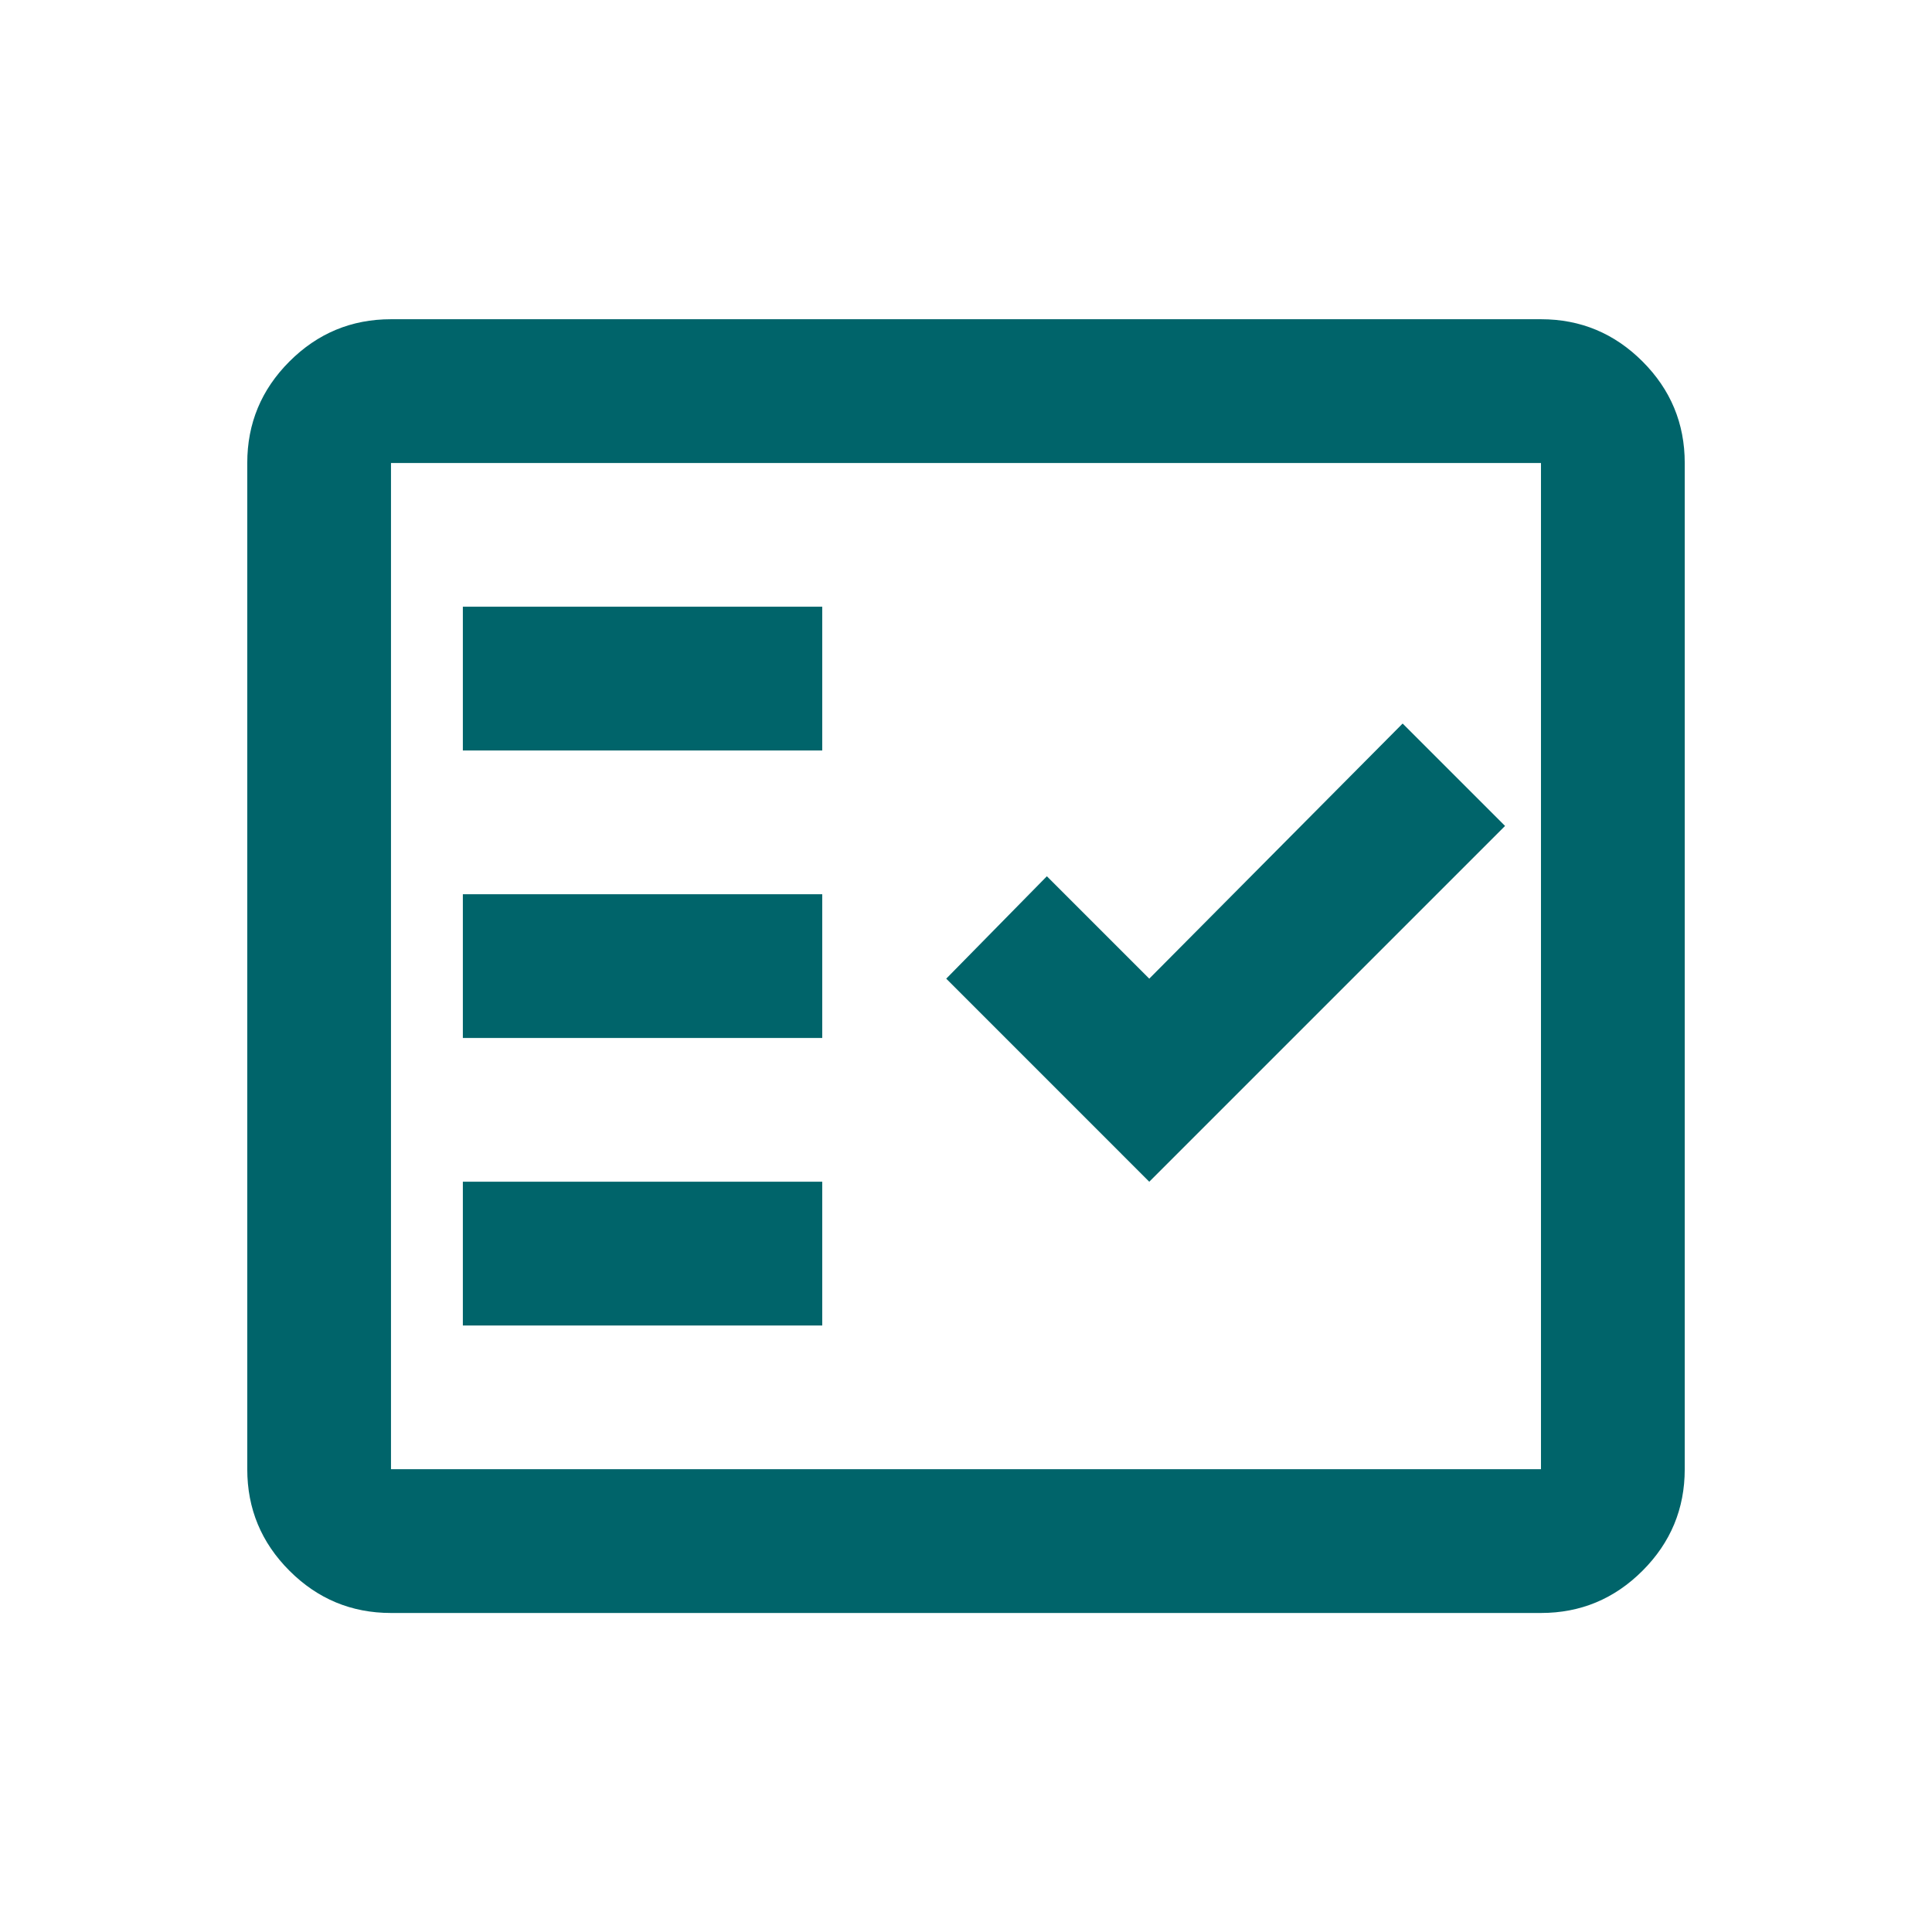 <svg xmlns="http://www.w3.org/2000/svg" width="56" height="56" viewBox="0 0 56 56" fill="none"><mask id="mask0_2137_7934" style="mask-type:alpha" maskUnits="userSpaceOnUse" x="3" y="3" width="50" height="51"><rect x="3" y="3.003" width="50" height="50" fill="#D9D9D9"></rect></mask><g mask="url(#mask0_2137_7934)"><path d="M11.333 46.753C10.187 46.753 9.206 46.345 8.39 45.529C7.574 44.713 7.167 43.732 7.167 42.586V13.42C7.167 12.274 7.574 11.293 8.39 10.477C9.206 9.661 10.187 9.253 11.333 9.253H44.666C45.812 9.253 46.793 9.661 47.609 10.477C48.425 11.293 48.833 12.274 48.833 13.42V42.586C48.833 43.732 48.425 44.713 47.609 45.529C46.793 46.345 45.812 46.753 44.666 46.753H11.333ZM11.333 42.586H44.666V13.42H11.333V42.586ZM13.416 38.42H23.833V34.253H13.416V38.42ZM33.312 34.253L43.625 23.94L40.656 20.972L33.312 28.367L30.344 25.399L27.427 28.367L33.312 34.253ZM13.416 30.086H23.833V25.92H13.416V30.086ZM13.416 21.753H23.833V17.586H13.416V21.753Z" fill="#00646A"></path></g></svg>